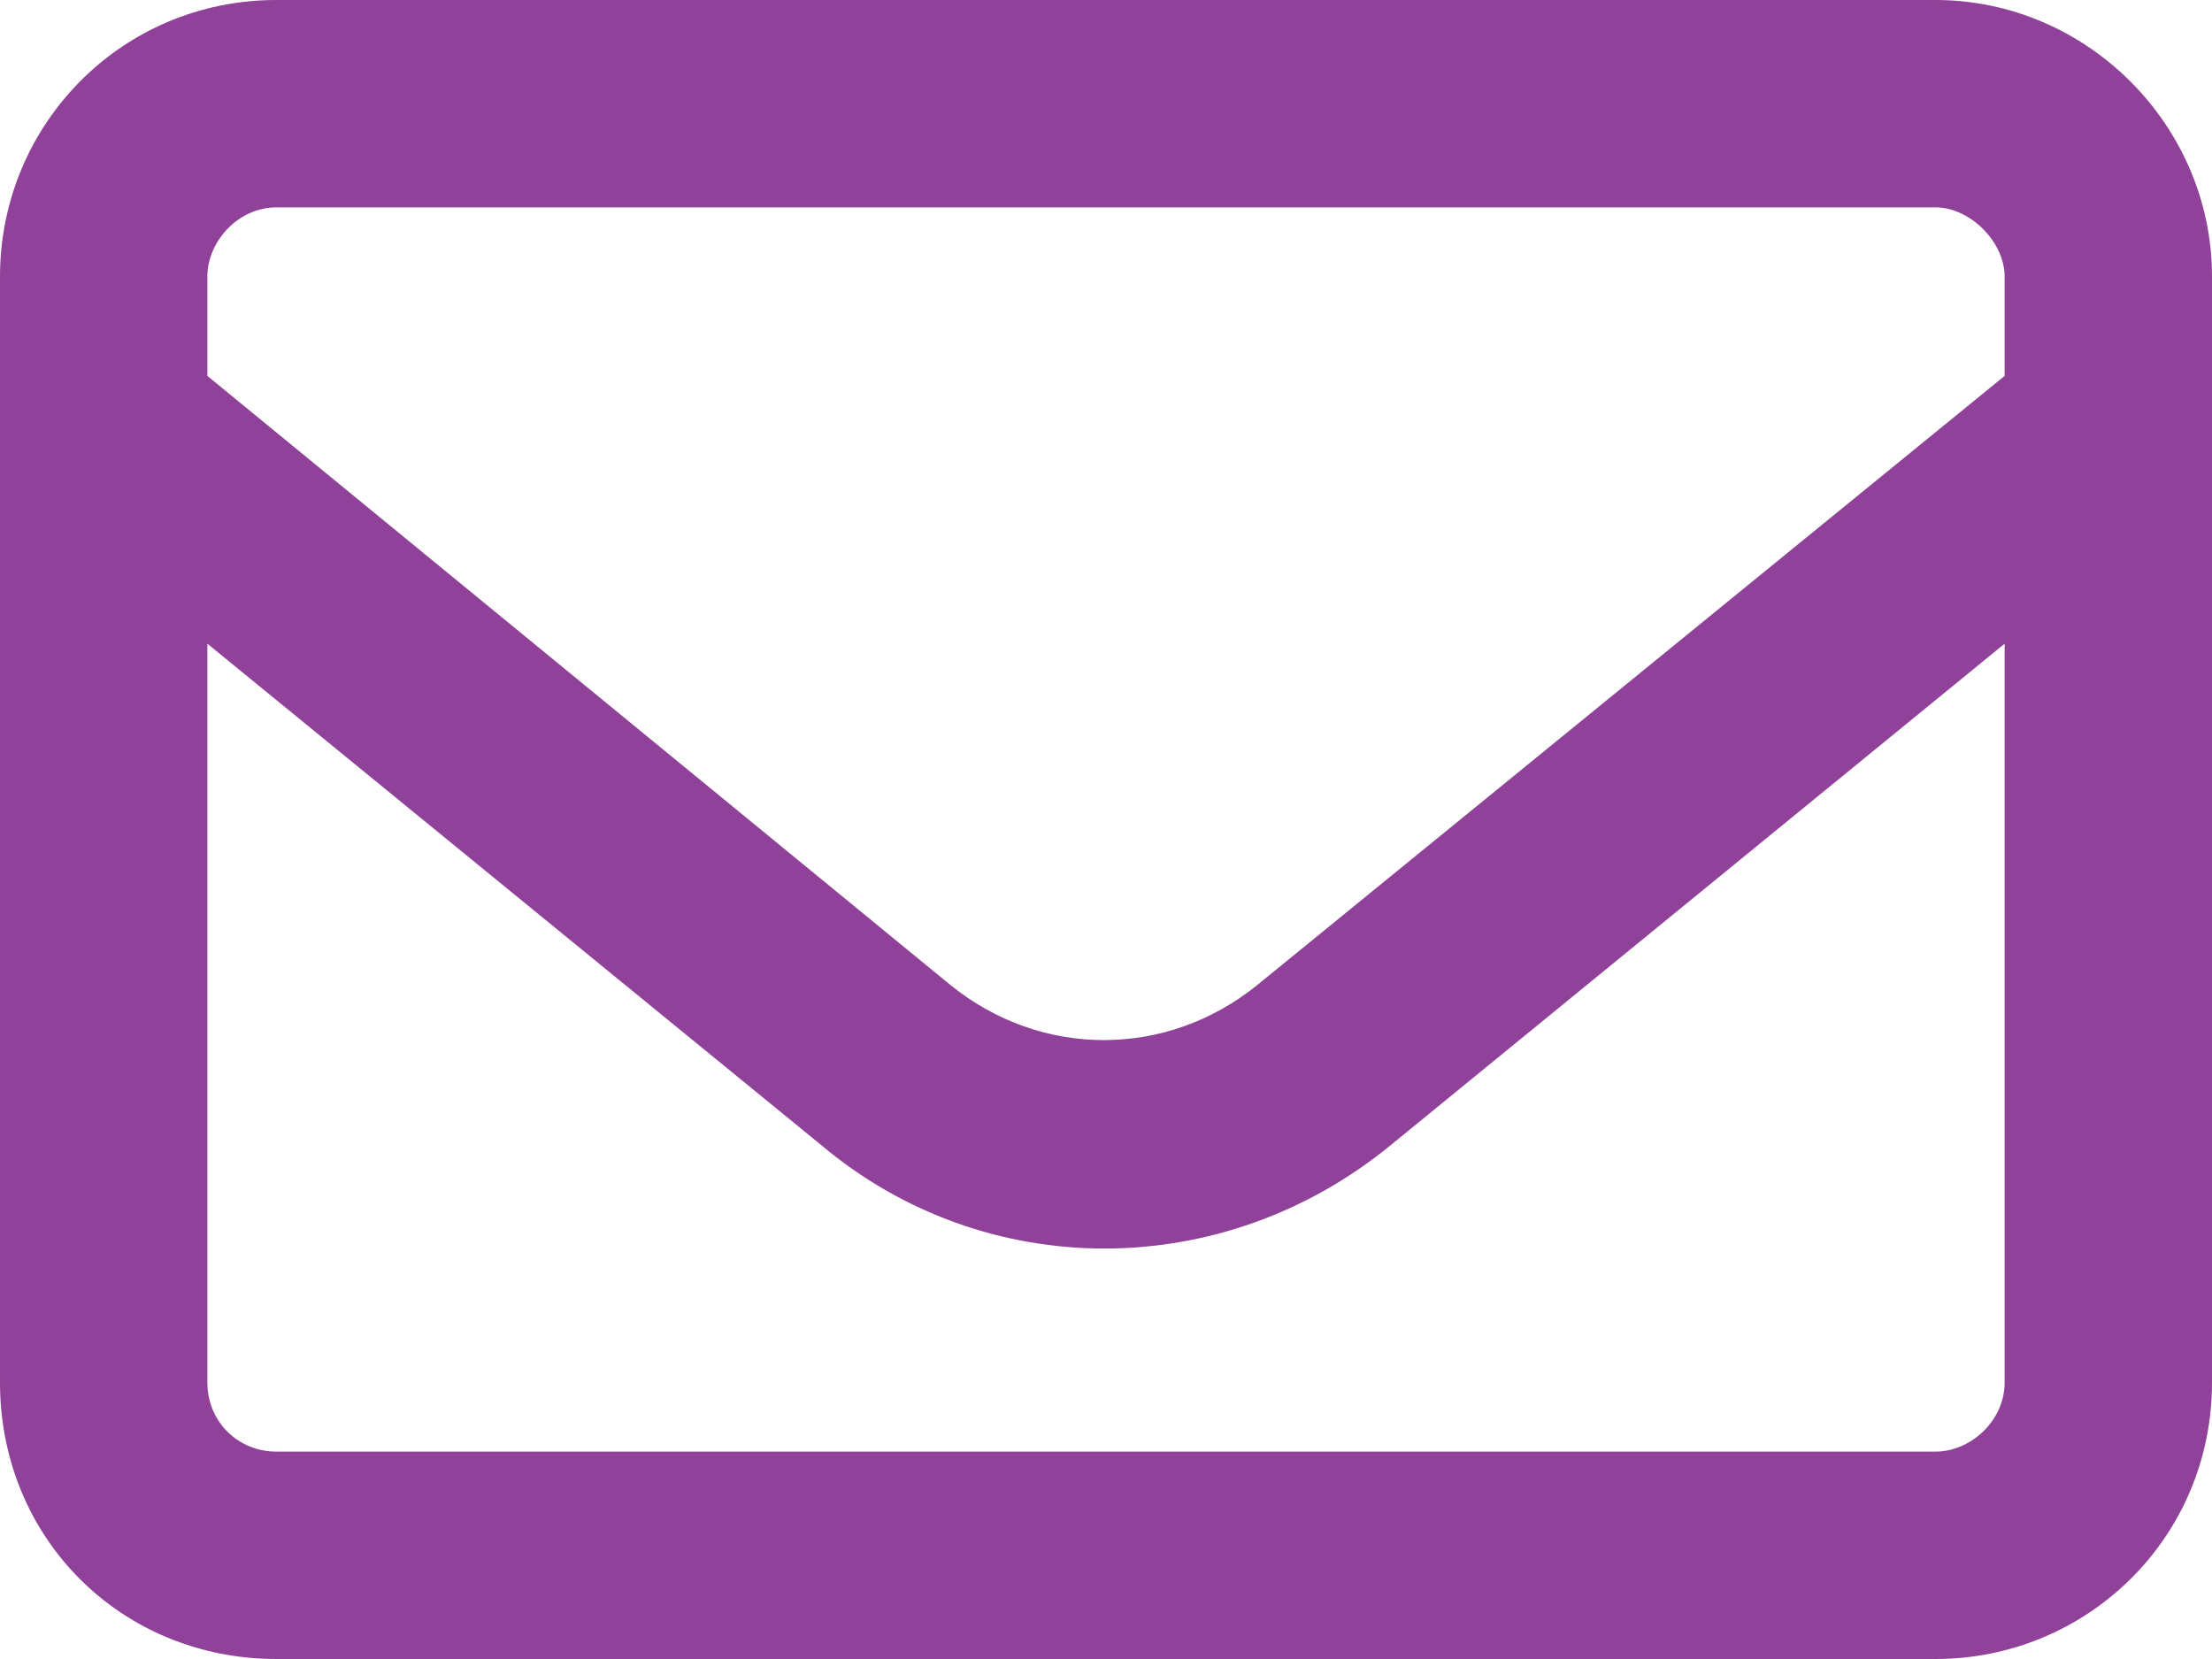 <svg width="16" height="12" viewBox="0 0 16 12" fill="none" xmlns="http://www.w3.org/2000/svg">
<path d="M2 1.5C1.719 1.5 1.5 1.75 1.5 2V2.719L6.875 7.125C7.531 7.656 8.438 7.656 9.094 7.125L14.5 2.719V2C14.5 1.75 14.25 1.5 14 1.5H2ZM1.5 4.656V10C1.5 10.281 1.719 10.5 2 10.5H14C14.25 10.5 14.5 10.281 14.5 10V4.656L10.062 8.281C8.844 9.281 7.125 9.281 5.938 8.281L1.5 4.656ZM0 2C0 0.906 0.875 0 2 0H14C15.094 0 16 0.906 16 2V10C16 11.125 15.094 12 14 12H2C0.875 12 0 11.125 0 10V2Z" fill="#904199"/>
</svg>
